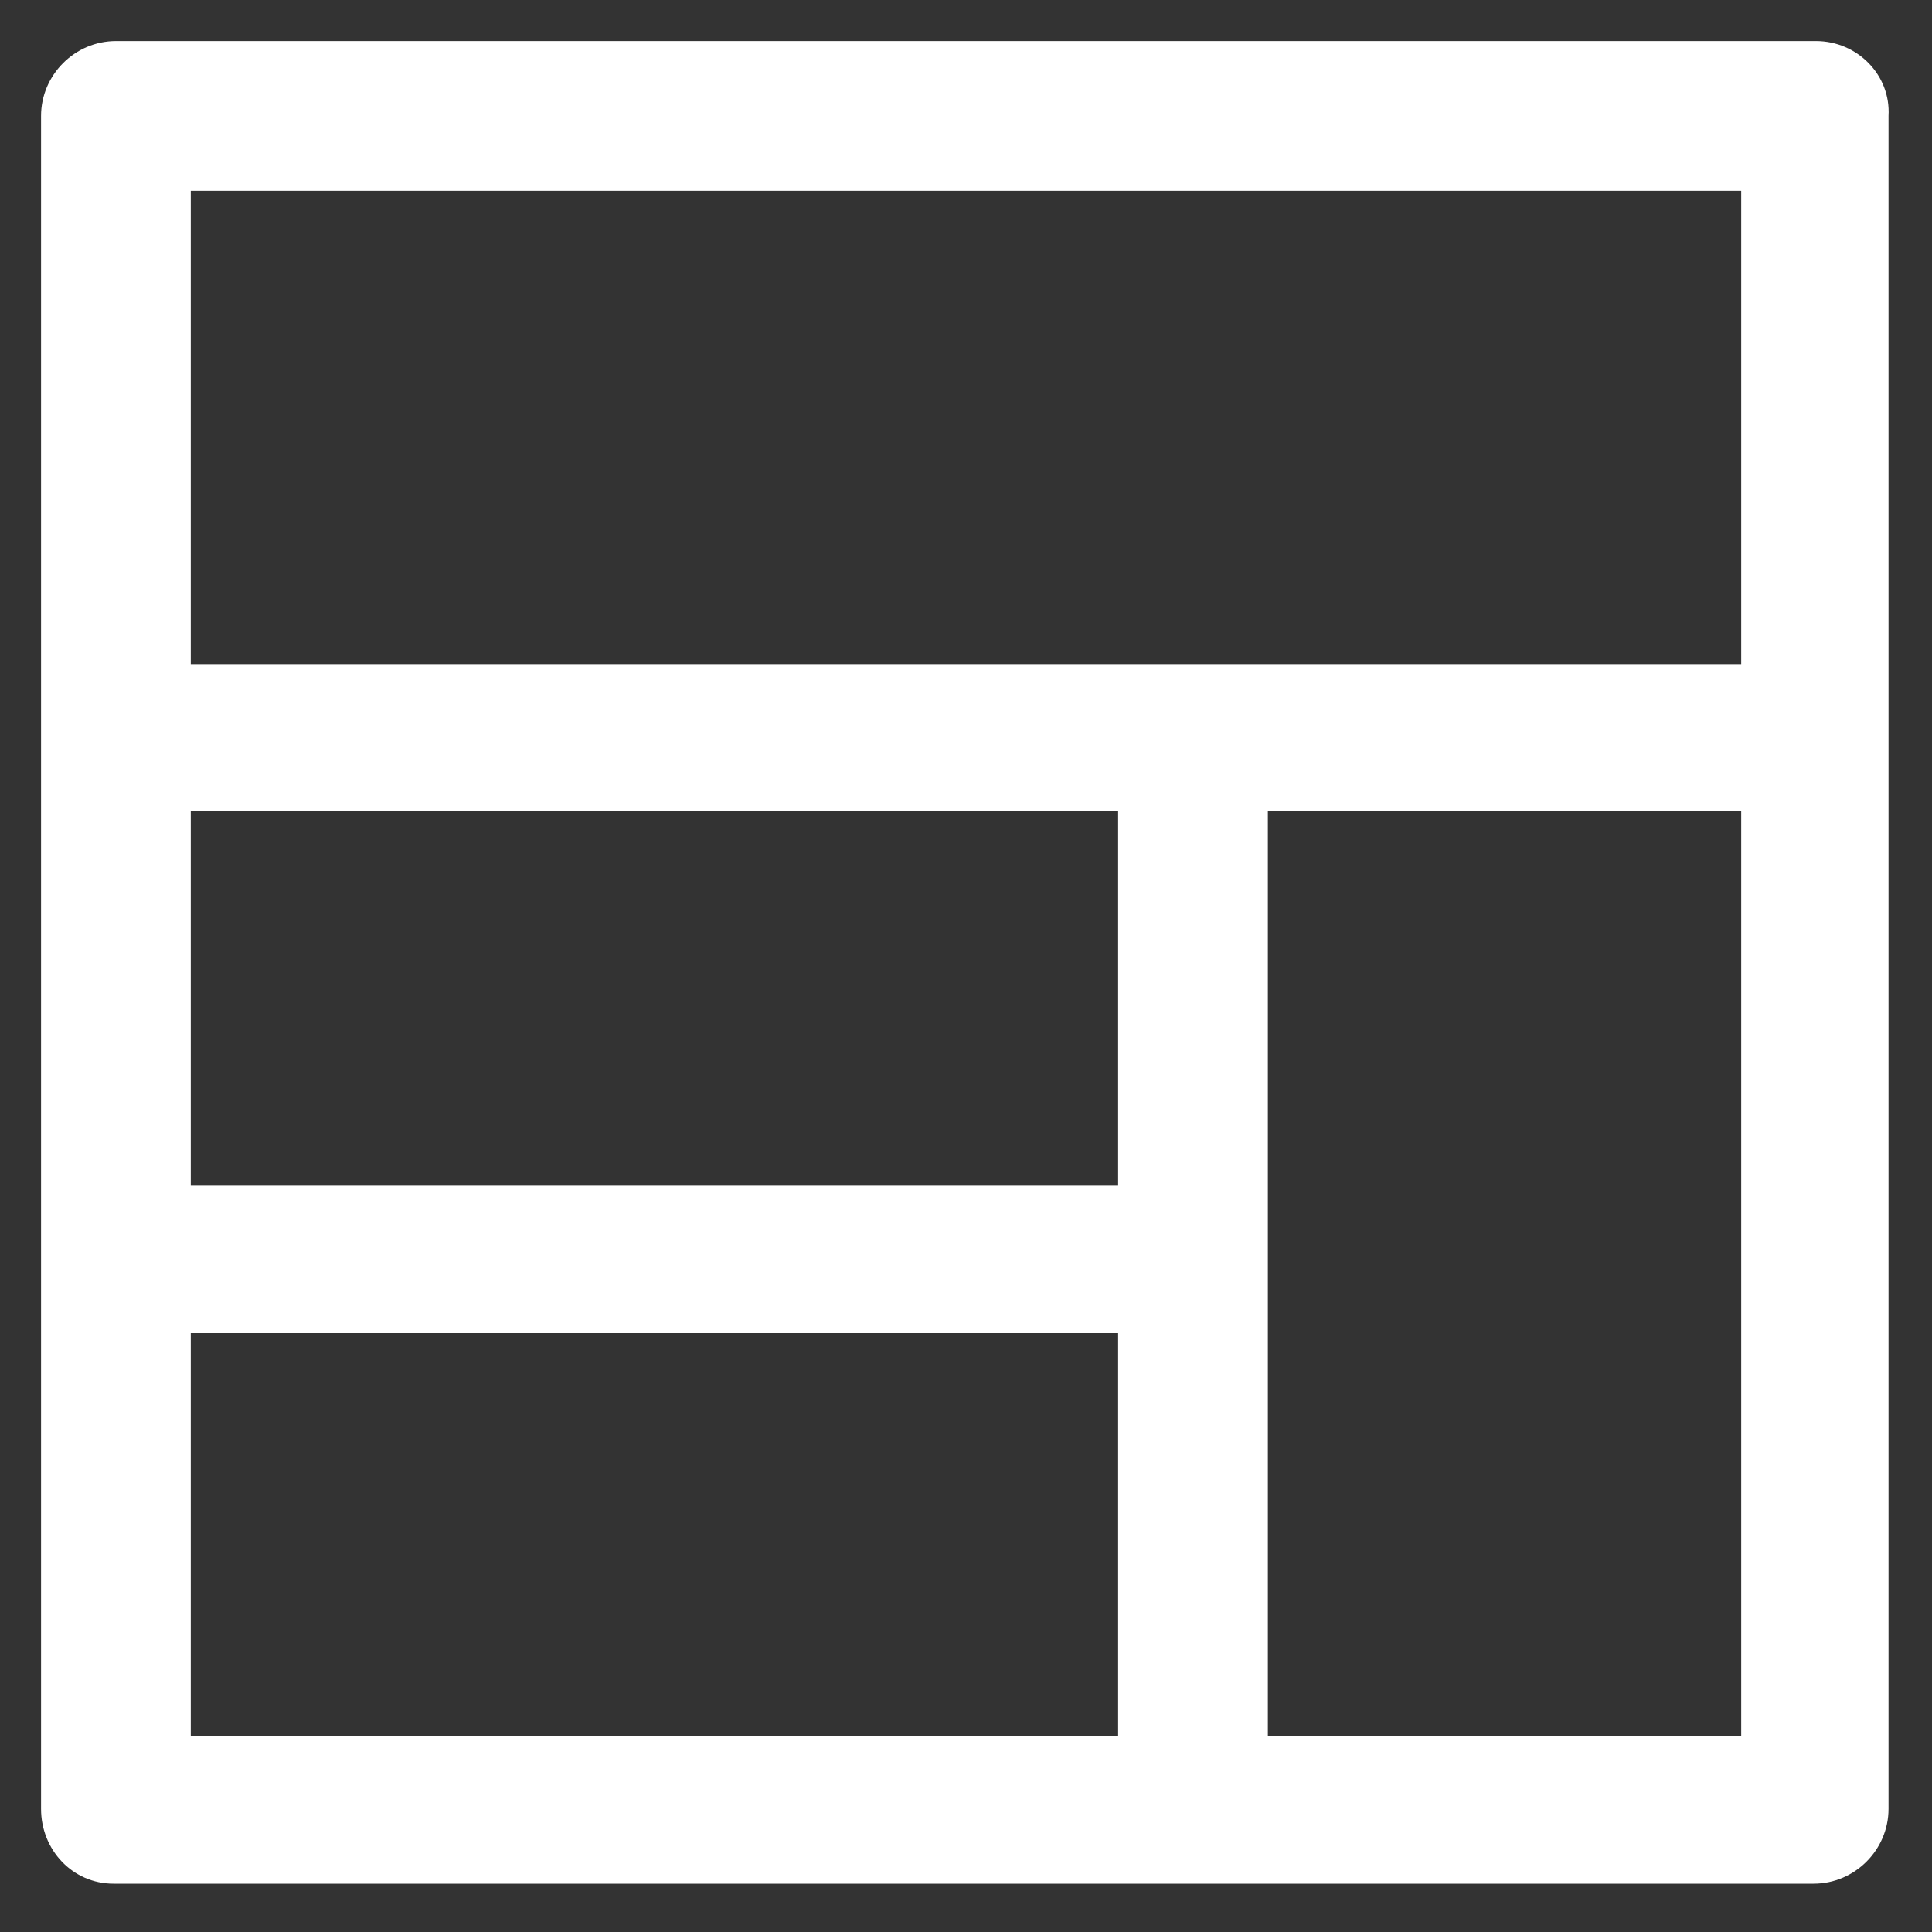 <?xml version="1.0" encoding="utf-8"?>
<!-- Generator: Adobe Illustrator 26.0.1, SVG Export Plug-In . SVG Version: 6.00 Build 0)  -->
<svg version="1.1" id="Layer_1" xmlns="http://www.w3.org/2000/svg" xmlns:xlink="http://www.w3.org/1999/xlink" x="0px" y="0px"
	 viewBox="0 0 80 80" style="enable-background:new 0 0 80 80;" xml:space="preserve">
<rect x="0" y="0" width="80" height="80" fill="#333333" stroke="none"/>
<style type="text/css">
	.st0{fill:#FFFFFF;}
</style>
<g>
	<path class="st0" d="M75.2,1.7l-70.4,0c-1.7,0-3.1,1.4-3.1,3.1l0,70.1C1.7,76.6,3,78,4.7,78l70.4,0c1.7,0,3.1-1.4,3.1-3.1l0-70.1
		C78.3,3.1,76.9,1.7,75.2,1.7z M72.1,71.9l-64.2,0l0-64l64.2,0L72.1,71.9z"/>
	<rect x="4.8" y="27.5" class="st0" width="70.5" height="6.1"/>
	<rect x="46.3" y="30.6" class="st0" width="6.2" height="44.4"/>
	<rect x="4.8" y="49.1" class="st0" width="44.6" height="6.1"/>
</g>
</svg>
